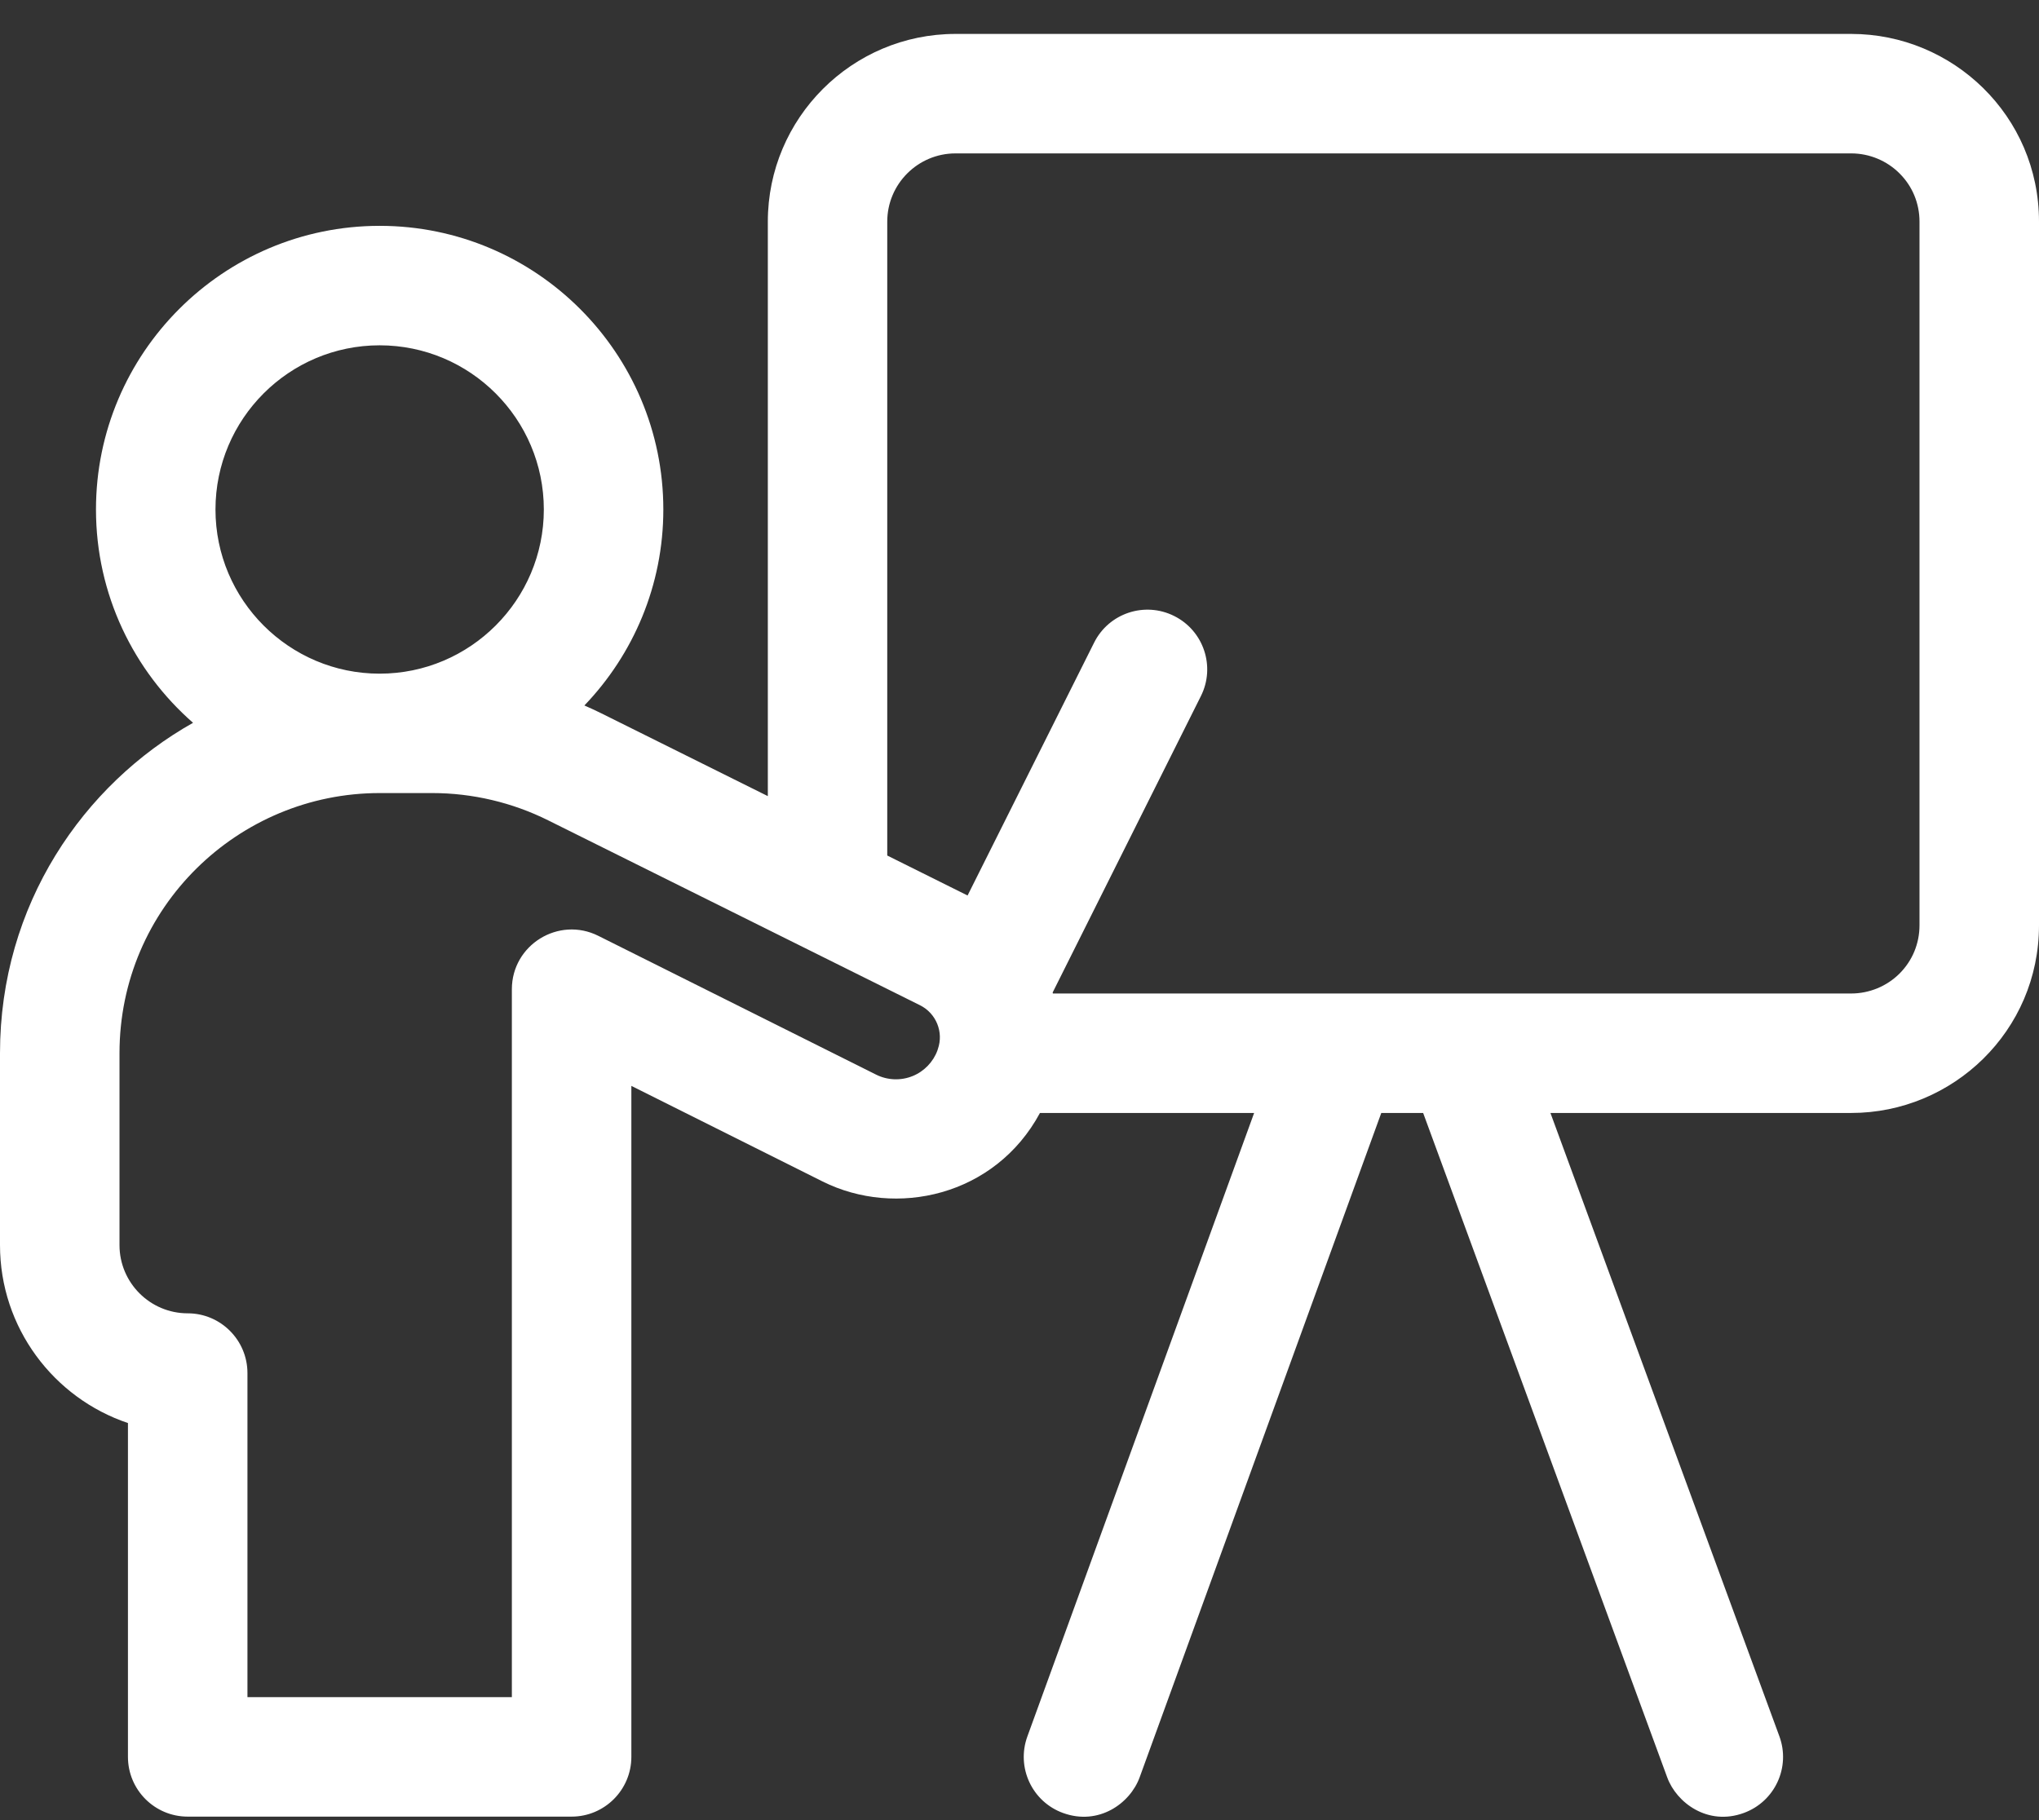 <svg width="28" height="25" viewBox="0 0 28 25" fill="none" xmlns="http://www.w3.org/2000/svg">
<rect x="0" y="0" width="28" height="25" fill="#333333" stroke="none"/>
<path d="M25.422 0.466H13.121C11.7 0.466 10.544 1.623 10.544 3.044V10.935L8.26 9.799C8.183 9.761 8.104 9.724 8.025 9.69C8.696 8.99 9.109 8.041 9.109 6.998C9.109 4.85 7.362 3.102 5.214 3.102C3.065 3.102 1.318 4.85 1.318 6.998C1.318 8.165 1.835 9.214 2.651 9.928C1.148 10.774 0 12.423 0 14.466V17.102C0 18.237 0.737 19.203 1.757 19.546V24.131C1.757 24.584 2.124 24.952 2.578 24.952H7.849C8.302 24.952 8.67 24.584 8.67 24.131V14.915L11.296 16.228C12.301 16.73 13.664 16.431 14.281 15.287H17.222L14.108 23.851C13.953 24.277 14.173 24.748 14.598 24.902C15.085 25.079 15.518 24.774 15.65 24.412L18.968 15.287H19.543L22.895 24.414C23.022 24.761 23.452 25.084 23.948 24.901C24.373 24.745 24.591 24.274 24.435 23.849L21.291 15.287H25.422C26.816 15.287 28 14.162 28 12.709V3.044C28 1.59 26.816 0.466 25.422 0.466ZM2.959 6.998C2.959 5.754 3.97 4.743 5.213 4.743C6.457 4.743 7.468 5.754 7.468 6.998C7.468 8.241 6.457 9.253 5.213 9.253C3.97 9.253 2.959 8.241 2.959 6.998ZM12.879 14.409C12.877 14.415 12.875 14.422 12.873 14.428C12.817 14.584 12.69 14.716 12.535 14.779C12.372 14.846 12.187 14.839 12.03 14.76C10.47 13.98 8.216 12.854 8.216 12.854C7.672 12.582 7.029 12.978 7.029 13.588V23.311H3.398V18.86C3.398 18.407 3.03 18.039 2.578 18.039C2.061 18.039 1.641 17.619 1.641 17.102V14.466C1.641 12.462 3.273 10.893 5.213 10.893H5.938C6.488 10.893 7.037 11.023 7.528 11.268C7.528 11.268 11.597 13.291 12.633 13.807C12.855 13.917 12.961 14.176 12.879 14.409ZM26.359 12.709C26.359 12.96 26.262 13.195 26.085 13.372C25.911 13.546 25.67 13.646 25.422 13.646H14.459C14.458 13.642 14.457 13.637 14.455 13.633L16.491 9.561C16.694 9.156 16.529 8.663 16.124 8.461C15.719 8.258 15.226 8.422 15.024 8.828L13.287 12.3C12.964 12.139 12.588 11.951 12.184 11.751V3.044C12.184 2.527 12.605 2.107 13.121 2.107H25.422C25.67 2.107 25.911 2.207 26.085 2.382C26.262 2.558 26.359 2.793 26.359 3.044V12.709Z" fill="white"/>
</svg>

